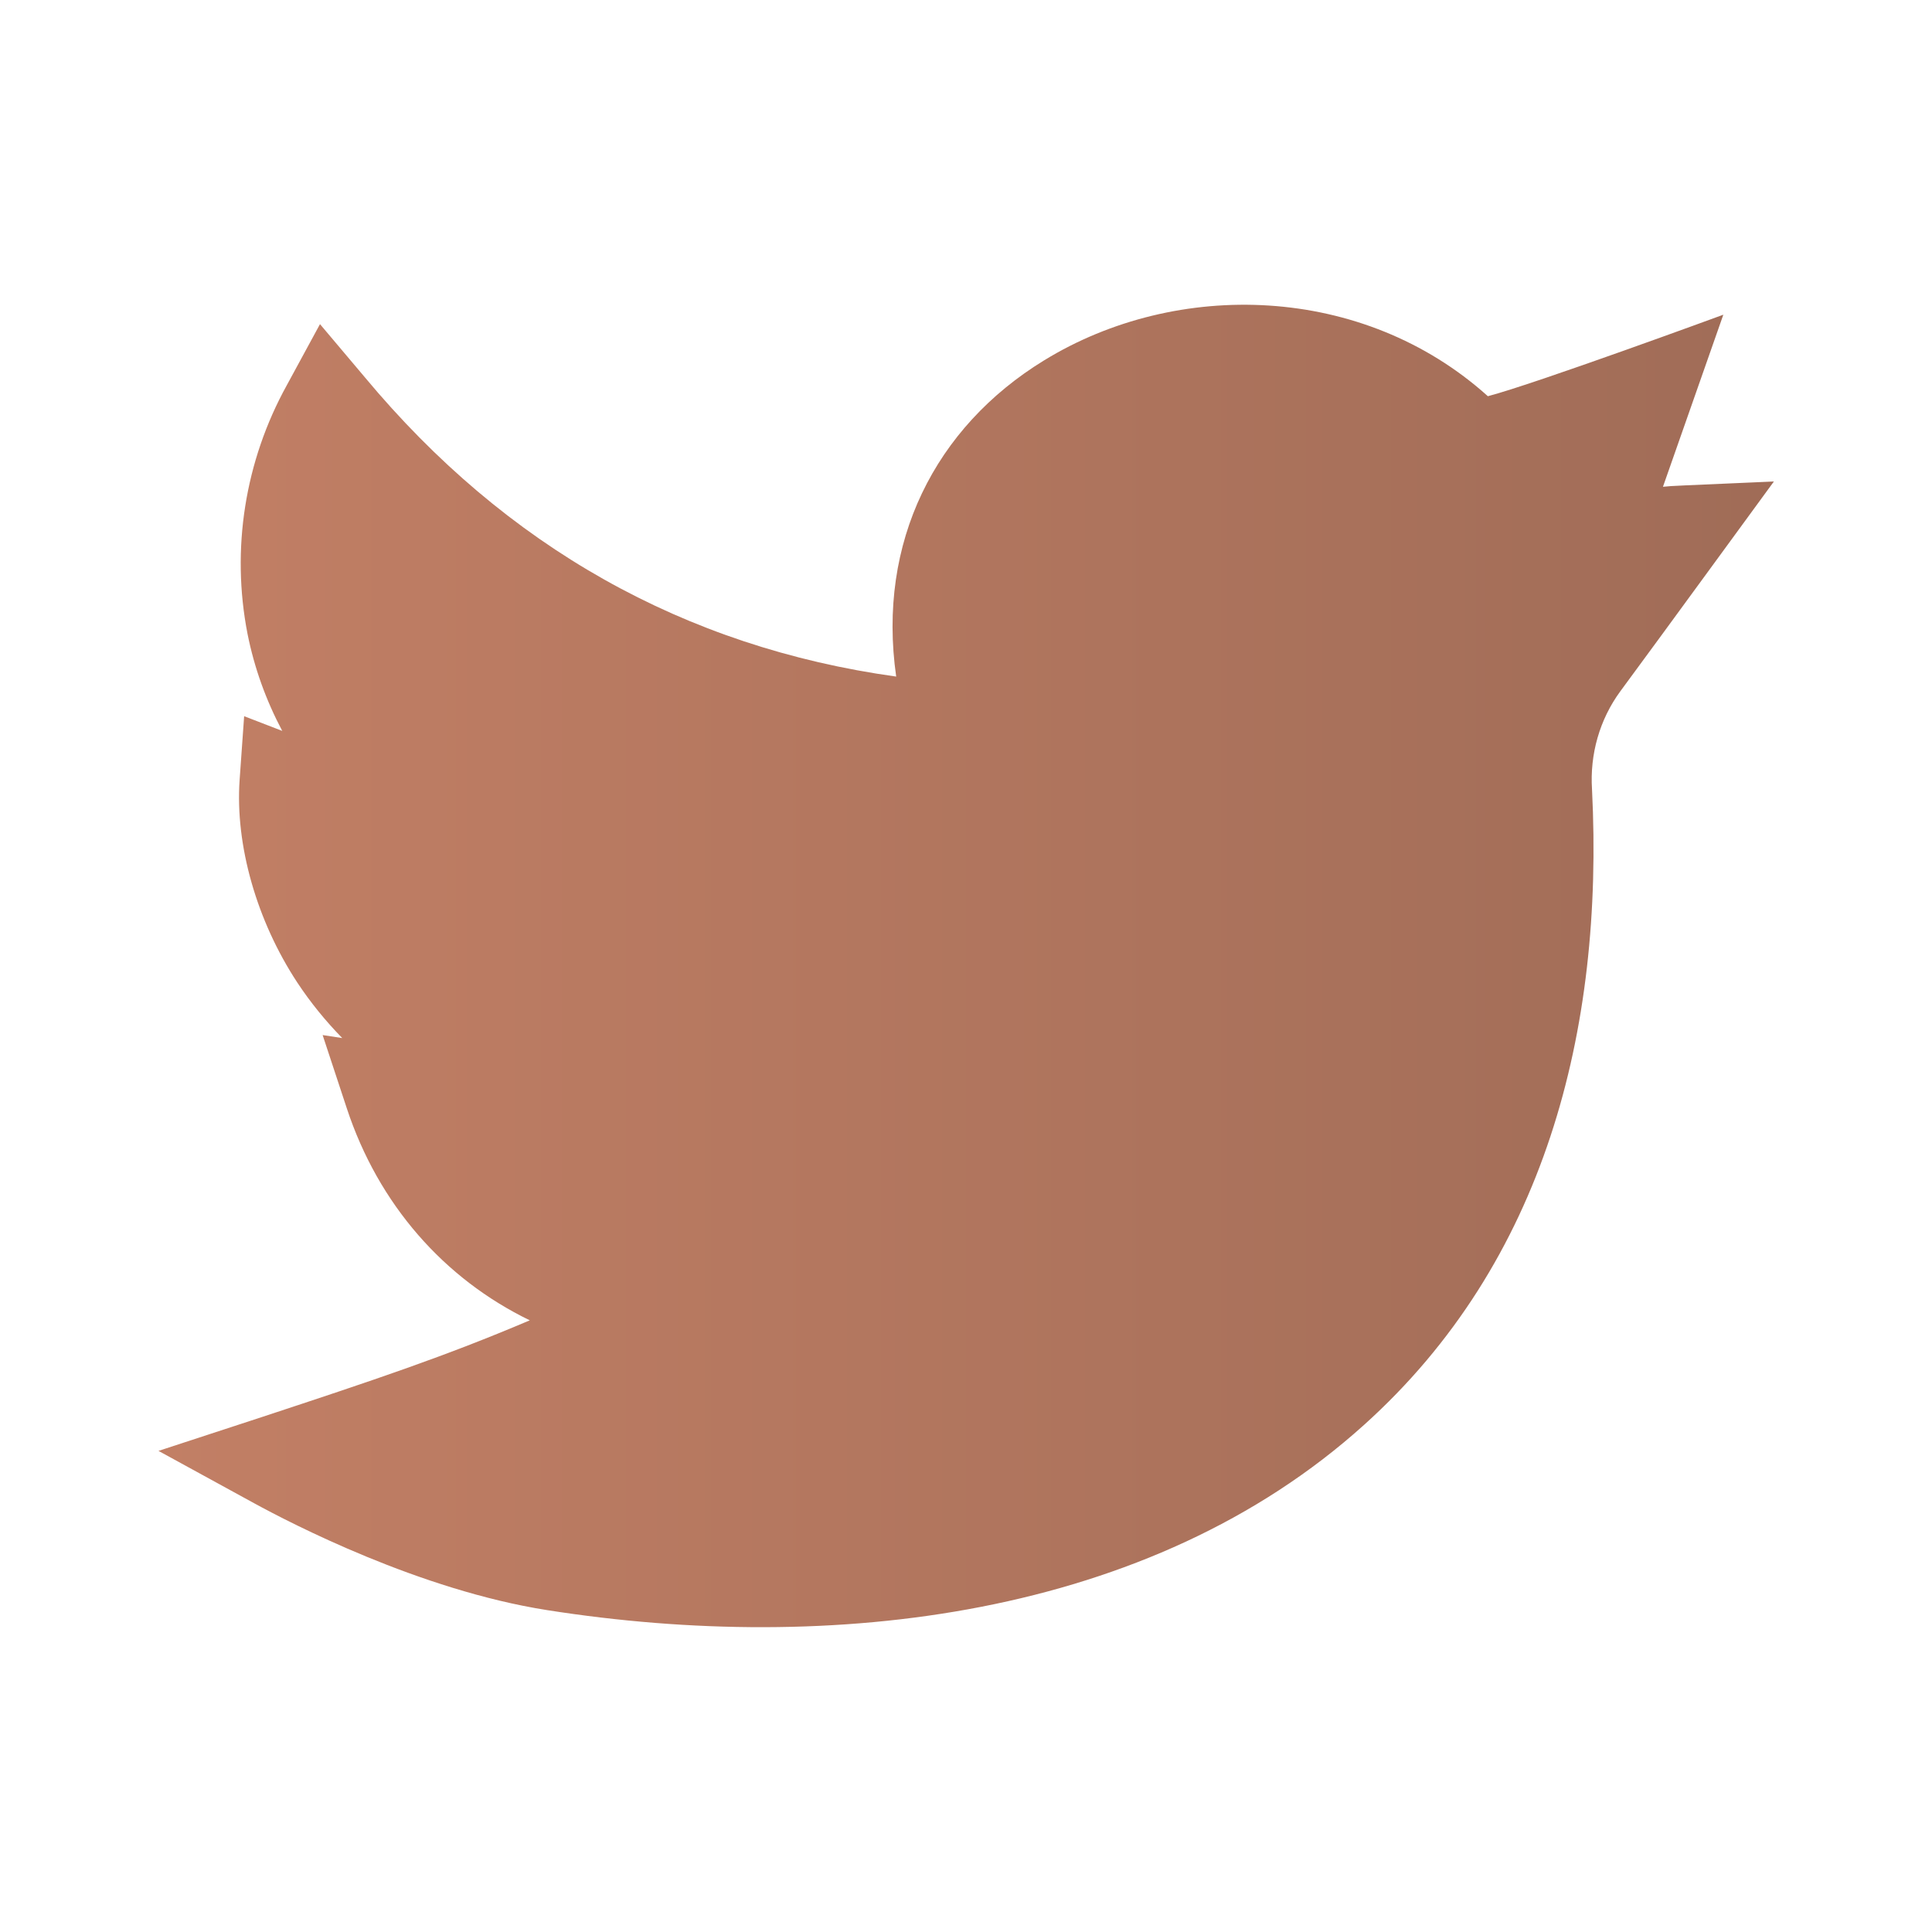 <?xml version="1.0" encoding="utf-8"?>
<!-- Generator: Adobe Illustrator 23.0.3, SVG Export Plug-In . SVG Version: 6.00 Build 0)  -->
<svg version="1.1" id="Layer_1" xmlns="http://www.w3.org/2000/svg" xmlns:xlink="http://www.w3.org/1999/xlink" x="0px" y="0px"
	 viewBox="0 0 512 512" style="enable-background:new 0 0 512 512;" xml:space="preserve">
<style type="text/css">
	.st0{fill:url(#SVGID_1_);}
</style>
<title>social_media</title>
<linearGradient id="SVGID_1_" gradientUnits="userSpaceOnUse" x1="41.92" y1="255.913" x2="470.08" y2="255.913" gradientTransform="matrix(1 0 0 -1 0 511.89)">
	<stop  offset="0" style="stop-color:#C27F65"/>
	<stop  offset="1" style="stop-color:#A06C57"/>
</linearGradient>
<path class="st0" d="M470.1,127.6c-26.9,1.2-26.4,1.1-29.4,1.4l16-45.6c0,0-49.8,18.3-62.4,21.6c-33.1-29.8-82.4-31.1-117.6-9.5
	c-28.9,17.7-44.3,48.2-39.2,83.8c-56.1-7.8-103.4-34.4-140.8-79.3L84.8,85.9L76,102.1c-11.1,20.1-14.8,43.4-10.4,65.9
	c1.8,9,4.9,17.6,9.2,25.7l-10.1-3.9l-1.2,16.9c-1.2,17.2,4.5,37.3,15.3,53.7c3.5,5.3,7.5,10.2,11.9,14.7l-5.2-0.8l6.4,19.4
	c8.4,25.5,25.8,45.2,48.5,56.2c-22.6,9.6-40.9,15.7-70.9,25.6l-27.5,9l25.4,13.9c9.7,5.3,43.8,23,77.6,28.3
	c75.1,11.8,159.6,2.2,216.5-49.1c47.9-43.1,63.6-104.5,60.4-168.4c-0.6-9.3,2-18.5,7.5-26C439.9,169,470,127.7,470.1,127.6z"/>
</svg>

